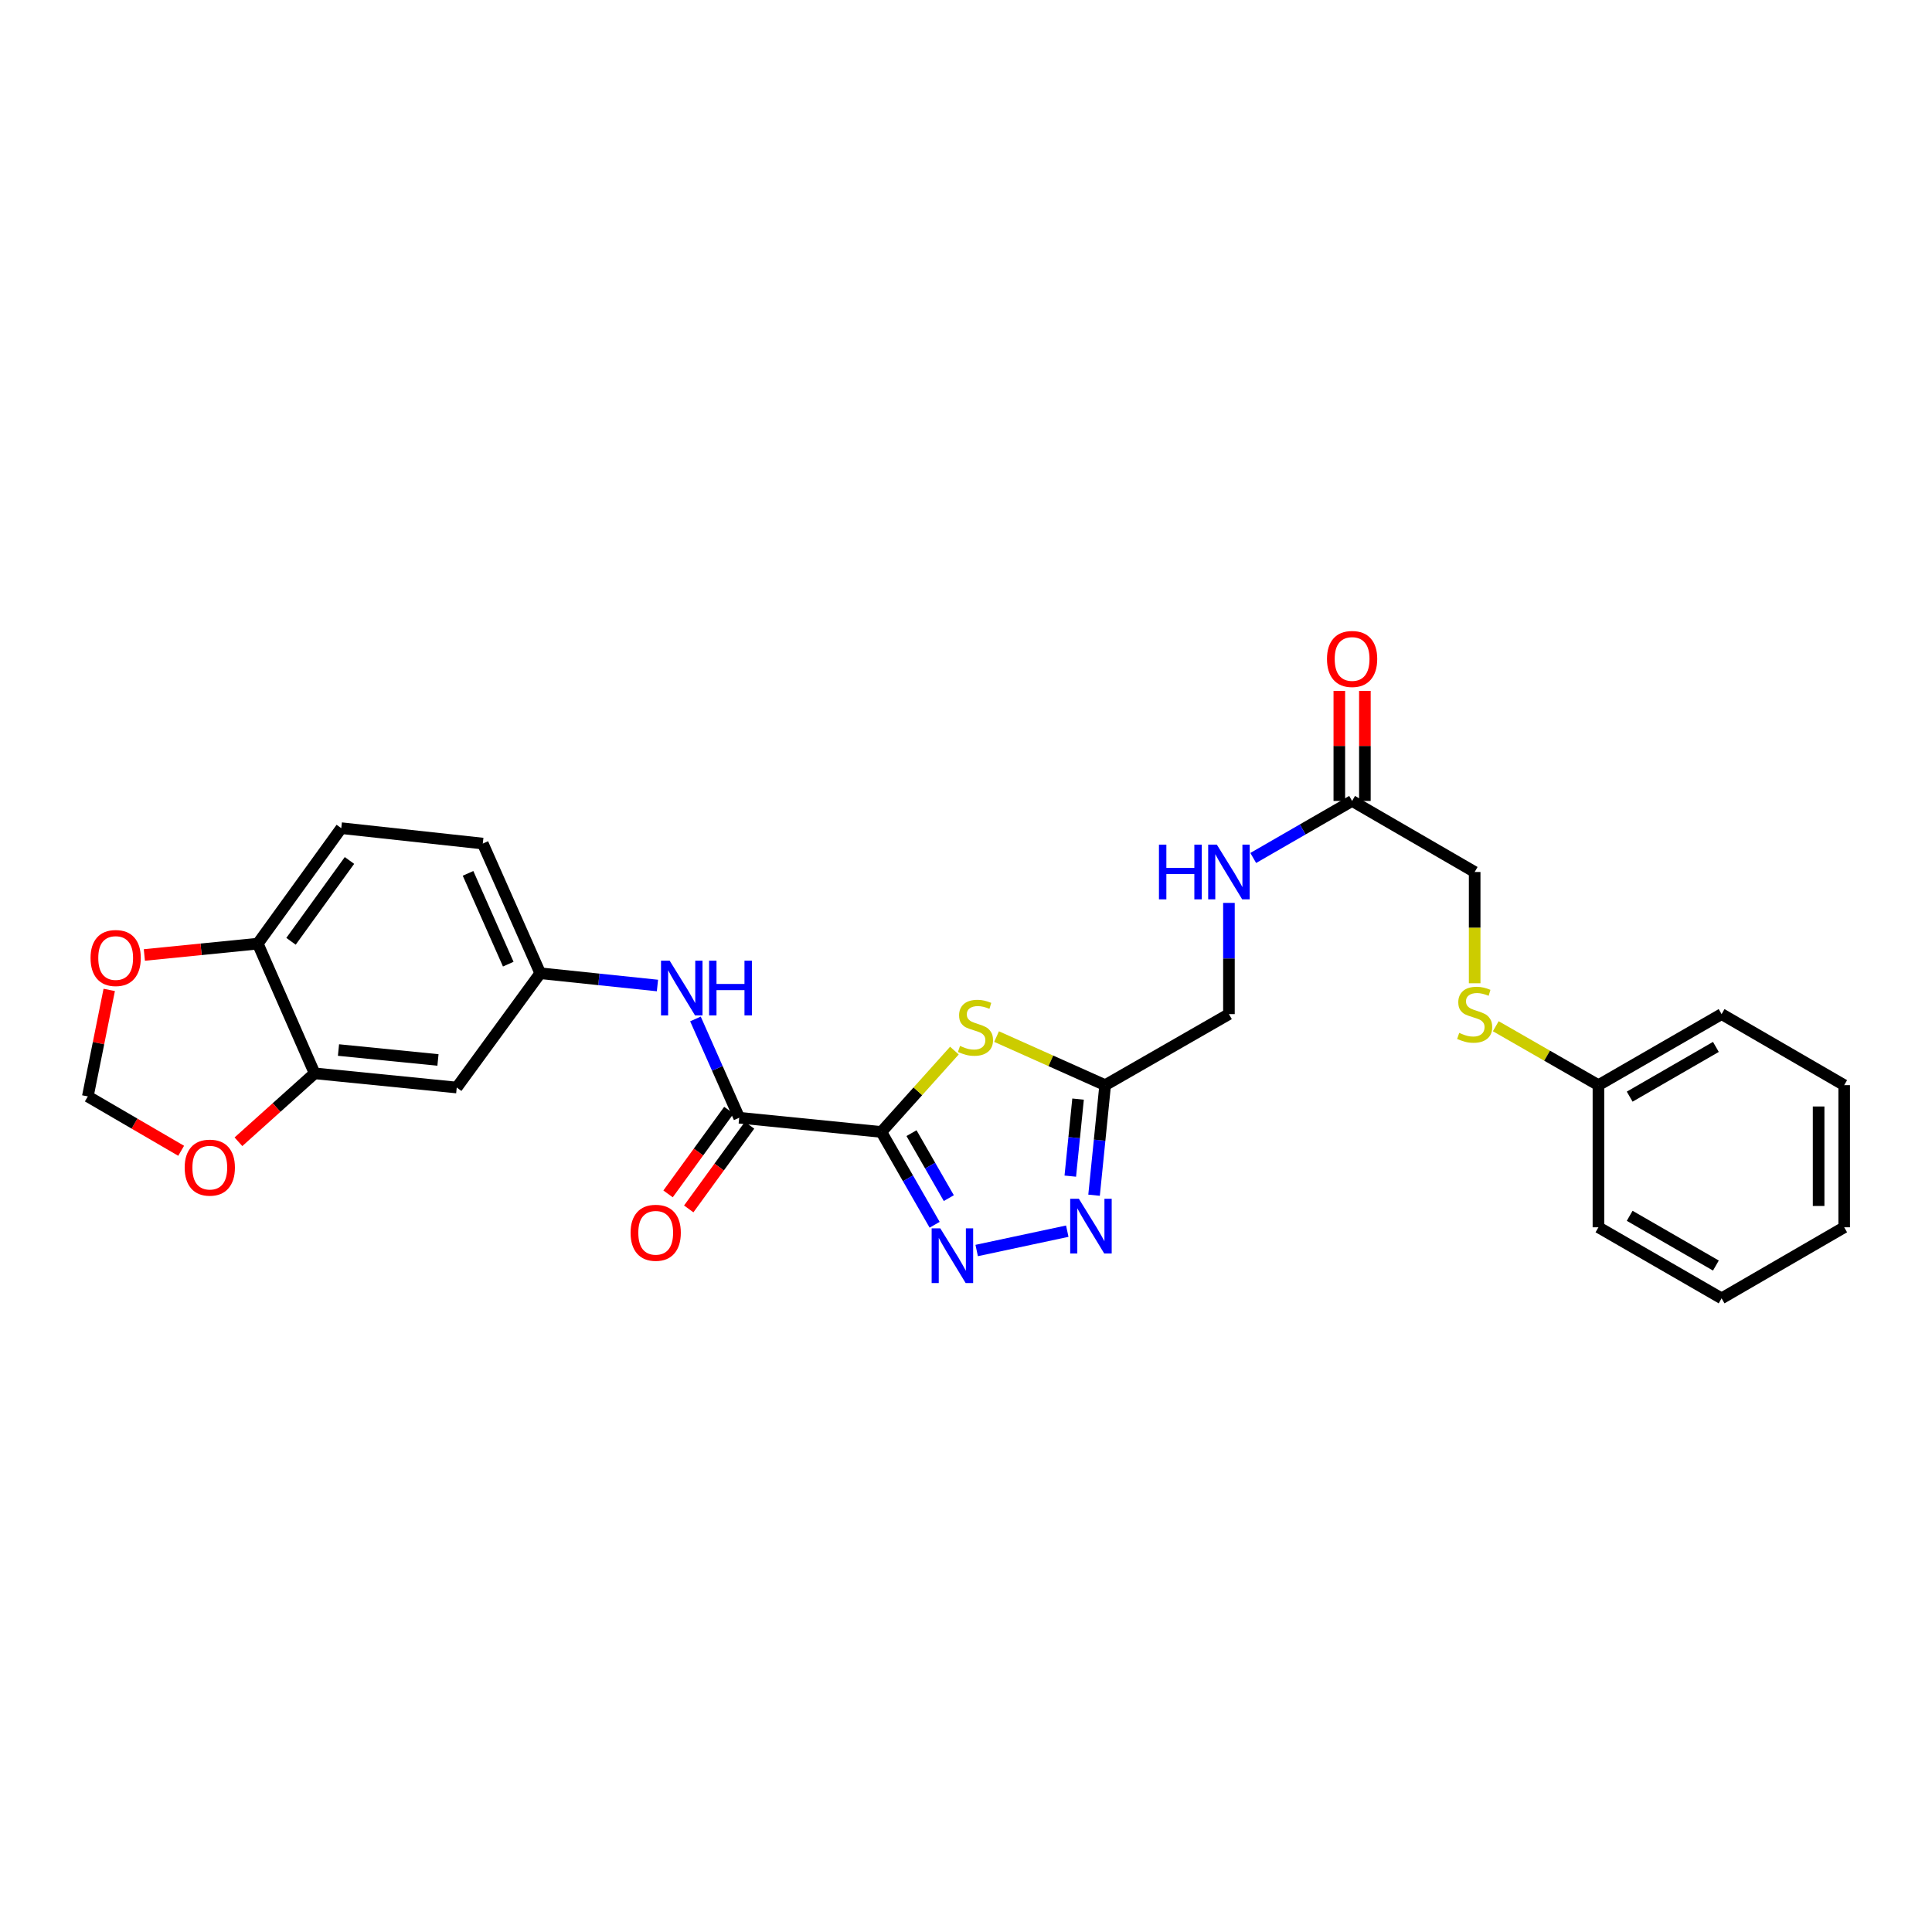 <?xml version='1.0' encoding='iso-8859-1'?>
<svg version='1.1' baseProfile='full'
              xmlns='http://www.w3.org/2000/svg'
                      xmlns:rdkit='http://www.rdkit.org/xml'
                      xmlns:xlink='http://www.w3.org/1999/xlink'
                  xml:space='preserve'
width='1000px' height='1000px' viewBox='0 0 1000 1000'>
<!-- END OF HEADER -->
<rect style='opacity:1.0;fill:#FFFFFF;stroke:none' width='1000' height='1000' x='0' y='0'> </rect>
<path class='bond-0' d='M 456.182,585.898 L 469.974,609.919' style='fill:none;fill-rule:evenodd;stroke:#000000;stroke-width:6px;stroke-linecap:butt;stroke-linejoin:miter;stroke-opacity:1' />
<path class='bond-0' d='M 469.974,609.919 L 483.767,633.939' style='fill:none;fill-rule:evenodd;stroke:#0000FF;stroke-width:6px;stroke-linecap:butt;stroke-linejoin:miter;stroke-opacity:1' />
<path class='bond-0' d='M 471.794,586.516 L 481.449,603.33' style='fill:none;fill-rule:evenodd;stroke:#000000;stroke-width:6px;stroke-linecap:butt;stroke-linejoin:miter;stroke-opacity:1' />
<path class='bond-0' d='M 481.449,603.33 L 491.104,620.145' style='fill:none;fill-rule:evenodd;stroke:#0000FF;stroke-width:6px;stroke-linecap:butt;stroke-linejoin:miter;stroke-opacity:1' />
<path class='bond-1' d='M 456.182,585.898 L 475.091,564.843' style='fill:none;fill-rule:evenodd;stroke:#000000;stroke-width:6px;stroke-linecap:butt;stroke-linejoin:miter;stroke-opacity:1' />
<path class='bond-1' d='M 475.091,564.843 L 494,543.789' style='fill:none;fill-rule:evenodd;stroke:#CCCC00;stroke-width:6px;stroke-linecap:butt;stroke-linejoin:miter;stroke-opacity:1' />
<path class='bond-3' d='M 456.182,585.898 L 382.615,578.54' style='fill:none;fill-rule:evenodd;stroke:#000000;stroke-width:6px;stroke-linecap:butt;stroke-linejoin:miter;stroke-opacity:1' />
<path class='bond-2' d='M 505.531,647.261 L 552.421,637.25' style='fill:none;fill-rule:evenodd;stroke:#0000FF;stroke-width:6px;stroke-linecap:butt;stroke-linejoin:miter;stroke-opacity:1' />
<path class='bond-4' d='M 515.821,536.533 L 543.926,549.105' style='fill:none;fill-rule:evenodd;stroke:#CCCC00;stroke-width:6px;stroke-linecap:butt;stroke-linejoin:miter;stroke-opacity:1' />
<path class='bond-4' d='M 543.926,549.105 L 572.031,561.677' style='fill:none;fill-rule:evenodd;stroke:#000000;stroke-width:6px;stroke-linecap:butt;stroke-linejoin:miter;stroke-opacity:1' />
<path class='bond-28' d='M 566.286,618.641 L 569.158,590.159' style='fill:none;fill-rule:evenodd;stroke:#0000FF;stroke-width:6px;stroke-linecap:butt;stroke-linejoin:miter;stroke-opacity:1' />
<path class='bond-28' d='M 569.158,590.159 L 572.031,561.677' style='fill:none;fill-rule:evenodd;stroke:#000000;stroke-width:6px;stroke-linecap:butt;stroke-linejoin:miter;stroke-opacity:1' />
<path class='bond-28' d='M 553.983,608.768 L 555.993,588.831' style='fill:none;fill-rule:evenodd;stroke:#0000FF;stroke-width:6px;stroke-linecap:butt;stroke-linejoin:miter;stroke-opacity:1' />
<path class='bond-28' d='M 555.993,588.831 L 558.004,568.894' style='fill:none;fill-rule:evenodd;stroke:#000000;stroke-width:6px;stroke-linecap:butt;stroke-linejoin:miter;stroke-opacity:1' />
<path class='bond-5' d='M 382.615,578.54 L 371.29,552.974' style='fill:none;fill-rule:evenodd;stroke:#000000;stroke-width:6px;stroke-linecap:butt;stroke-linejoin:miter;stroke-opacity:1' />
<path class='bond-5' d='M 371.29,552.974 L 359.966,527.408' style='fill:none;fill-rule:evenodd;stroke:#0000FF;stroke-width:6px;stroke-linecap:butt;stroke-linejoin:miter;stroke-opacity:1' />
<path class='bond-14' d='M 377.263,574.65 L 361.525,596.301' style='fill:none;fill-rule:evenodd;stroke:#000000;stroke-width:6px;stroke-linecap:butt;stroke-linejoin:miter;stroke-opacity:1' />
<path class='bond-14' d='M 361.525,596.301 L 345.786,617.953' style='fill:none;fill-rule:evenodd;stroke:#FF0000;stroke-width:6px;stroke-linecap:butt;stroke-linejoin:miter;stroke-opacity:1' />
<path class='bond-14' d='M 387.966,582.43 L 372.227,604.081' style='fill:none;fill-rule:evenodd;stroke:#000000;stroke-width:6px;stroke-linecap:butt;stroke-linejoin:miter;stroke-opacity:1' />
<path class='bond-14' d='M 372.227,604.081 L 356.488,625.733' style='fill:none;fill-rule:evenodd;stroke:#FF0000;stroke-width:6px;stroke-linecap:butt;stroke-linejoin:miter;stroke-opacity:1' />
<path class='bond-18' d='M 572.031,561.677 L 636.093,524.901' style='fill:none;fill-rule:evenodd;stroke:#000000;stroke-width:6px;stroke-linecap:butt;stroke-linejoin:miter;stroke-opacity:1' />
<path class='bond-11' d='M 340.299,510.097 L 309.965,506.925' style='fill:none;fill-rule:evenodd;stroke:#0000FF;stroke-width:6px;stroke-linecap:butt;stroke-linejoin:miter;stroke-opacity:1' />
<path class='bond-11' d='M 309.965,506.925 L 279.63,503.753' style='fill:none;fill-rule:evenodd;stroke:#000000;stroke-width:6px;stroke-linecap:butt;stroke-linejoin:miter;stroke-opacity:1' />
<path class='bond-6' d='M 162.855,555.561 L 236.407,562.905' style='fill:none;fill-rule:evenodd;stroke:#000000;stroke-width:6px;stroke-linecap:butt;stroke-linejoin:miter;stroke-opacity:1' />
<path class='bond-6' d='M 175.202,543.497 L 226.689,548.637' style='fill:none;fill-rule:evenodd;stroke:#000000;stroke-width:6px;stroke-linecap:butt;stroke-linejoin:miter;stroke-opacity:1' />
<path class='bond-10' d='M 162.855,555.561 L 143.134,573.267' style='fill:none;fill-rule:evenodd;stroke:#000000;stroke-width:6px;stroke-linecap:butt;stroke-linejoin:miter;stroke-opacity:1' />
<path class='bond-10' d='M 143.134,573.267 L 123.414,590.973' style='fill:none;fill-rule:evenodd;stroke:#FF0000;stroke-width:6px;stroke-linecap:butt;stroke-linejoin:miter;stroke-opacity:1' />
<path class='bond-29' d='M 162.855,555.561 L 133.422,488.426' style='fill:none;fill-rule:evenodd;stroke:#000000;stroke-width:6px;stroke-linecap:butt;stroke-linejoin:miter;stroke-opacity:1' />
<path class='bond-7' d='M 236.407,562.905 L 279.63,503.753' style='fill:none;fill-rule:evenodd;stroke:#000000;stroke-width:6px;stroke-linecap:butt;stroke-linejoin:miter;stroke-opacity:1' />
<path class='bond-8' d='M 699.847,414.565 L 674.26,429.325' style='fill:none;fill-rule:evenodd;stroke:#000000;stroke-width:6px;stroke-linecap:butt;stroke-linejoin:miter;stroke-opacity:1' />
<path class='bond-8' d='M 674.26,429.325 L 648.673,444.084' style='fill:none;fill-rule:evenodd;stroke:#0000FF;stroke-width:6px;stroke-linecap:butt;stroke-linejoin:miter;stroke-opacity:1' />
<path class='bond-17' d='M 706.463,414.565 L 706.463,386.081' style='fill:none;fill-rule:evenodd;stroke:#000000;stroke-width:6px;stroke-linecap:butt;stroke-linejoin:miter;stroke-opacity:1' />
<path class='bond-17' d='M 706.463,386.081 L 706.463,357.597' style='fill:none;fill-rule:evenodd;stroke:#FF0000;stroke-width:6px;stroke-linecap:butt;stroke-linejoin:miter;stroke-opacity:1' />
<path class='bond-17' d='M 693.231,414.565 L 693.231,386.081' style='fill:none;fill-rule:evenodd;stroke:#000000;stroke-width:6px;stroke-linecap:butt;stroke-linejoin:miter;stroke-opacity:1' />
<path class='bond-17' d='M 693.231,386.081 L 693.231,357.597' style='fill:none;fill-rule:evenodd;stroke:#FF0000;stroke-width:6px;stroke-linecap:butt;stroke-linejoin:miter;stroke-opacity:1' />
<path class='bond-20' d='M 699.847,414.565 L 763.284,451.341' style='fill:none;fill-rule:evenodd;stroke:#000000;stroke-width:6px;stroke-linecap:butt;stroke-linejoin:miter;stroke-opacity:1' />
<path class='bond-9' d='M 133.422,488.426 L 176.645,428.657' style='fill:none;fill-rule:evenodd;stroke:#000000;stroke-width:6px;stroke-linecap:butt;stroke-linejoin:miter;stroke-opacity:1' />
<path class='bond-9' d='M 150.627,487.214 L 180.883,445.375' style='fill:none;fill-rule:evenodd;stroke:#000000;stroke-width:6px;stroke-linecap:butt;stroke-linejoin:miter;stroke-opacity:1' />
<path class='bond-12' d='M 133.422,488.426 L 104.07,491.362' style='fill:none;fill-rule:evenodd;stroke:#000000;stroke-width:6px;stroke-linecap:butt;stroke-linejoin:miter;stroke-opacity:1' />
<path class='bond-12' d='M 104.07,491.362 L 74.718,494.299' style='fill:none;fill-rule:evenodd;stroke:#FF0000;stroke-width:6px;stroke-linecap:butt;stroke-linejoin:miter;stroke-opacity:1' />
<path class='bond-13' d='M 93.764,595.646 L 69.609,581.576' style='fill:none;fill-rule:evenodd;stroke:#FF0000;stroke-width:6px;stroke-linecap:butt;stroke-linejoin:miter;stroke-opacity:1' />
<path class='bond-13' d='M 69.609,581.576 L 45.455,567.506' style='fill:none;fill-rule:evenodd;stroke:#000000;stroke-width:6px;stroke-linecap:butt;stroke-linejoin:miter;stroke-opacity:1' />
<path class='bond-21' d='M 279.63,503.753 L 249.896,436.625' style='fill:none;fill-rule:evenodd;stroke:#000000;stroke-width:6px;stroke-linecap:butt;stroke-linejoin:miter;stroke-opacity:1' />
<path class='bond-21' d='M 263.072,499.042 L 242.258,452.053' style='fill:none;fill-rule:evenodd;stroke:#000000;stroke-width:6px;stroke-linecap:butt;stroke-linejoin:miter;stroke-opacity:1' />
<path class='bond-30' d='M 56.535,512.373 L 50.995,539.94' style='fill:none;fill-rule:evenodd;stroke:#FF0000;stroke-width:6px;stroke-linecap:butt;stroke-linejoin:miter;stroke-opacity:1' />
<path class='bond-30' d='M 50.995,539.94 L 45.455,567.506' style='fill:none;fill-rule:evenodd;stroke:#000000;stroke-width:6px;stroke-linecap:butt;stroke-linejoin:miter;stroke-opacity:1' />
<path class='bond-15' d='M 636.093,467.34 L 636.093,496.121' style='fill:none;fill-rule:evenodd;stroke:#0000FF;stroke-width:6px;stroke-linecap:butt;stroke-linejoin:miter;stroke-opacity:1' />
<path class='bond-15' d='M 636.093,496.121 L 636.093,524.901' style='fill:none;fill-rule:evenodd;stroke:#000000;stroke-width:6px;stroke-linecap:butt;stroke-linejoin:miter;stroke-opacity:1' />
<path class='bond-16' d='M 763.284,508.942 L 763.284,480.142' style='fill:none;fill-rule:evenodd;stroke:#CCCC00;stroke-width:6px;stroke-linecap:butt;stroke-linejoin:miter;stroke-opacity:1' />
<path class='bond-16' d='M 763.284,480.142 L 763.284,451.341' style='fill:none;fill-rule:evenodd;stroke:#000000;stroke-width:6px;stroke-linecap:butt;stroke-linejoin:miter;stroke-opacity:1' />
<path class='bond-22' d='M 774.211,531.174 L 800.779,546.425' style='fill:none;fill-rule:evenodd;stroke:#CCCC00;stroke-width:6px;stroke-linecap:butt;stroke-linejoin:miter;stroke-opacity:1' />
<path class='bond-22' d='M 800.779,546.425 L 827.347,561.677' style='fill:none;fill-rule:evenodd;stroke:#000000;stroke-width:6px;stroke-linecap:butt;stroke-linejoin:miter;stroke-opacity:1' />
<path class='bond-19' d='M 176.645,428.657 L 249.896,436.625' style='fill:none;fill-rule:evenodd;stroke:#000000;stroke-width:6px;stroke-linecap:butt;stroke-linejoin:miter;stroke-opacity:1' />
<path class='bond-23' d='M 827.347,561.677 L 891.093,524.901' style='fill:none;fill-rule:evenodd;stroke:#000000;stroke-width:6px;stroke-linecap:butt;stroke-linejoin:miter;stroke-opacity:1' />
<path class='bond-23' d='M 843.521,567.622 L 888.143,541.878' style='fill:none;fill-rule:evenodd;stroke:#000000;stroke-width:6px;stroke-linecap:butt;stroke-linejoin:miter;stroke-opacity:1' />
<path class='bond-24' d='M 827.347,561.677 L 827.347,635.244' style='fill:none;fill-rule:evenodd;stroke:#000000;stroke-width:6px;stroke-linecap:butt;stroke-linejoin:miter;stroke-opacity:1' />
<path class='bond-25' d='M 891.093,524.901 L 954.545,561.677' style='fill:none;fill-rule:evenodd;stroke:#000000;stroke-width:6px;stroke-linecap:butt;stroke-linejoin:miter;stroke-opacity:1' />
<path class='bond-26' d='M 827.347,635.244 L 891.093,672.02' style='fill:none;fill-rule:evenodd;stroke:#000000;stroke-width:6px;stroke-linecap:butt;stroke-linejoin:miter;stroke-opacity:1' />
<path class='bond-26' d='M 843.521,629.3 L 888.143,655.043' style='fill:none;fill-rule:evenodd;stroke:#000000;stroke-width:6px;stroke-linecap:butt;stroke-linejoin:miter;stroke-opacity:1' />
<path class='bond-31' d='M 954.545,561.677 L 954.545,635.244' style='fill:none;fill-rule:evenodd;stroke:#000000;stroke-width:6px;stroke-linecap:butt;stroke-linejoin:miter;stroke-opacity:1' />
<path class='bond-31' d='M 941.314,572.712 L 941.314,624.209' style='fill:none;fill-rule:evenodd;stroke:#000000;stroke-width:6px;stroke-linecap:butt;stroke-linejoin:miter;stroke-opacity:1' />
<path class='bond-27' d='M 891.093,672.02 L 954.545,635.244' style='fill:none;fill-rule:evenodd;stroke:#000000;stroke-width:6px;stroke-linecap:butt;stroke-linejoin:miter;stroke-opacity:1' />
<path  class='atom-1' d='M 486.698 635.786
L 495.978 650.786
Q 496.898 652.266, 498.378 654.946
Q 499.858 657.626, 499.938 657.786
L 499.938 635.786
L 503.698 635.786
L 503.698 664.106
L 499.818 664.106
L 489.858 647.706
Q 488.698 645.786, 487.458 643.586
Q 486.258 641.386, 485.898 640.706
L 485.898 664.106
L 482.218 664.106
L 482.218 635.786
L 486.698 635.786
' fill='#0000FF'/>
<path  class='atom-2' d='M 496.903 541.369
Q 497.223 541.489, 498.543 542.049
Q 499.863 542.609, 501.303 542.969
Q 502.783 543.289, 504.223 543.289
Q 506.903 543.289, 508.463 542.009
Q 510.023 540.689, 510.023 538.409
Q 510.023 536.849, 509.223 535.889
Q 508.463 534.929, 507.263 534.409
Q 506.063 533.889, 504.063 533.289
Q 501.543 532.529, 500.023 531.809
Q 498.543 531.089, 497.463 529.569
Q 496.423 528.049, 496.423 525.489
Q 496.423 521.929, 498.823 519.729
Q 501.263 517.529, 506.063 517.529
Q 509.343 517.529, 513.063 519.089
L 512.143 522.169
Q 508.743 520.769, 506.183 520.769
Q 503.423 520.769, 501.903 521.929
Q 500.383 523.049, 500.423 525.009
Q 500.423 526.529, 501.183 527.449
Q 501.983 528.369, 503.103 528.889
Q 504.263 529.409, 506.183 530.009
Q 508.743 530.809, 510.263 531.609
Q 511.783 532.409, 512.863 534.049
Q 513.983 535.649, 513.983 538.409
Q 513.983 542.329, 511.343 544.449
Q 508.743 546.529, 504.383 546.529
Q 501.863 546.529, 499.943 545.969
Q 498.063 545.449, 495.823 544.529
L 496.903 541.369
' fill='#CCCC00'/>
<path  class='atom-3' d='M 558.413 620.474
L 567.693 635.474
Q 568.613 636.954, 570.093 639.634
Q 571.573 642.314, 571.653 642.474
L 571.653 620.474
L 575.413 620.474
L 575.413 648.794
L 571.533 648.794
L 561.573 632.394
Q 560.413 630.474, 559.173 628.274
Q 557.973 626.074, 557.613 625.394
L 557.613 648.794
L 553.933 648.794
L 553.933 620.474
L 558.413 620.474
' fill='#0000FF'/>
<path  class='atom-6' d='M 346.621 497.252
L 355.901 512.252
Q 356.821 513.732, 358.301 516.412
Q 359.781 519.092, 359.861 519.252
L 359.861 497.252
L 363.621 497.252
L 363.621 525.572
L 359.741 525.572
L 349.781 509.172
Q 348.621 507.252, 347.381 505.052
Q 346.181 502.852, 345.821 502.172
L 345.821 525.572
L 342.141 525.572
L 342.141 497.252
L 346.621 497.252
' fill='#0000FF'/>
<path  class='atom-6' d='M 367.021 497.252
L 370.861 497.252
L 370.861 509.292
L 385.341 509.292
L 385.341 497.252
L 389.181 497.252
L 389.181 525.572
L 385.341 525.572
L 385.341 512.492
L 370.861 512.492
L 370.861 525.572
L 367.021 525.572
L 367.021 497.252
' fill='#0000FF'/>
<path  class='atom-11' d='M 95.591 604.362
Q 95.591 597.562, 98.951 593.762
Q 102.311 589.962, 108.591 589.962
Q 114.871 589.962, 118.231 593.762
Q 121.591 597.562, 121.591 604.362
Q 121.591 611.242, 118.191 615.162
Q 114.791 619.042, 108.591 619.042
Q 102.351 619.042, 98.951 615.162
Q 95.591 611.282, 95.591 604.362
M 108.591 615.842
Q 112.911 615.842, 115.231 612.962
Q 117.591 610.042, 117.591 604.362
Q 117.591 598.802, 115.231 596.002
Q 112.911 593.162, 108.591 593.162
Q 104.271 593.162, 101.911 595.962
Q 99.591 598.762, 99.591 604.362
Q 99.591 610.082, 101.911 612.962
Q 104.271 615.842, 108.591 615.842
' fill='#FF0000'/>
<path  class='atom-13' d='M 46.87 495.864
Q 46.87 489.064, 50.23 485.264
Q 53.59 481.464, 59.87 481.464
Q 66.15 481.464, 69.51 485.264
Q 72.87 489.064, 72.87 495.864
Q 72.87 502.744, 69.469 506.664
Q 66.07 510.544, 59.87 510.544
Q 53.63 510.544, 50.23 506.664
Q 46.87 502.784, 46.87 495.864
M 59.87 507.344
Q 64.189 507.344, 66.51 504.464
Q 68.87 501.544, 68.87 495.864
Q 68.87 490.304, 66.51 487.504
Q 64.189 484.664, 59.87 484.664
Q 55.55 484.664, 53.19 487.464
Q 50.87 490.264, 50.87 495.864
Q 50.87 501.584, 53.19 504.464
Q 55.55 507.344, 59.87 507.344
' fill='#FF0000'/>
<path  class='atom-15' d='M 326.392 638.081
Q 326.392 631.281, 329.752 627.481
Q 333.112 623.681, 339.392 623.681
Q 345.672 623.681, 349.032 627.481
Q 352.392 631.281, 352.392 638.081
Q 352.392 644.961, 348.992 648.881
Q 345.592 652.761, 339.392 652.761
Q 333.152 652.761, 329.752 648.881
Q 326.392 645.001, 326.392 638.081
M 339.392 649.561
Q 343.712 649.561, 346.032 646.681
Q 348.392 643.761, 348.392 638.081
Q 348.392 632.521, 346.032 629.721
Q 343.712 626.881, 339.392 626.881
Q 335.072 626.881, 332.712 629.681
Q 330.392 632.481, 330.392 638.081
Q 330.392 643.801, 332.712 646.681
Q 335.072 649.561, 339.392 649.561
' fill='#FF0000'/>
<path  class='atom-16' d='M 599.873 437.181
L 603.713 437.181
L 603.713 449.221
L 618.193 449.221
L 618.193 437.181
L 622.033 437.181
L 622.033 465.501
L 618.193 465.501
L 618.193 452.421
L 603.713 452.421
L 603.713 465.501
L 599.873 465.501
L 599.873 437.181
' fill='#0000FF'/>
<path  class='atom-16' d='M 629.833 437.181
L 639.113 452.181
Q 640.033 453.661, 641.513 456.341
Q 642.993 459.021, 643.073 459.181
L 643.073 437.181
L 646.833 437.181
L 646.833 465.501
L 642.953 465.501
L 632.993 449.101
Q 631.833 447.181, 630.593 444.981
Q 629.393 442.781, 629.033 442.101
L 629.033 465.501
L 625.353 465.501
L 625.353 437.181
L 629.833 437.181
' fill='#0000FF'/>
<path  class='atom-17' d='M 755.284 534.621
Q 755.604 534.741, 756.924 535.301
Q 758.244 535.861, 759.684 536.221
Q 761.164 536.541, 762.604 536.541
Q 765.284 536.541, 766.844 535.261
Q 768.404 533.941, 768.404 531.661
Q 768.404 530.101, 767.604 529.141
Q 766.844 528.181, 765.644 527.661
Q 764.444 527.141, 762.444 526.541
Q 759.924 525.781, 758.404 525.061
Q 756.924 524.341, 755.844 522.821
Q 754.804 521.301, 754.804 518.741
Q 754.804 515.181, 757.204 512.981
Q 759.644 510.781, 764.444 510.781
Q 767.724 510.781, 771.444 512.341
L 770.524 515.421
Q 767.124 514.021, 764.564 514.021
Q 761.804 514.021, 760.284 515.181
Q 758.764 516.301, 758.804 518.261
Q 758.804 519.781, 759.564 520.701
Q 760.364 521.621, 761.484 522.141
Q 762.644 522.661, 764.564 523.261
Q 767.124 524.061, 768.644 524.861
Q 770.164 525.661, 771.244 527.301
Q 772.364 528.901, 772.364 531.661
Q 772.364 535.581, 769.724 537.701
Q 767.124 539.781, 762.764 539.781
Q 760.244 539.781, 758.324 539.221
Q 756.444 538.701, 754.204 537.781
L 755.284 534.621
' fill='#CCCC00'/>
<path  class='atom-18' d='M 686.847 341.078
Q 686.847 334.278, 690.207 330.478
Q 693.567 326.678, 699.847 326.678
Q 706.127 326.678, 709.487 330.478
Q 712.847 334.278, 712.847 341.078
Q 712.847 347.958, 709.447 351.878
Q 706.047 355.758, 699.847 355.758
Q 693.607 355.758, 690.207 351.878
Q 686.847 347.998, 686.847 341.078
M 699.847 352.558
Q 704.167 352.558, 706.487 349.678
Q 708.847 346.758, 708.847 341.078
Q 708.847 335.518, 706.487 332.718
Q 704.167 329.878, 699.847 329.878
Q 695.527 329.878, 693.167 332.678
Q 690.847 335.478, 690.847 341.078
Q 690.847 346.798, 693.167 349.678
Q 695.527 352.558, 699.847 352.558
' fill='#FF0000'/>
</svg>
